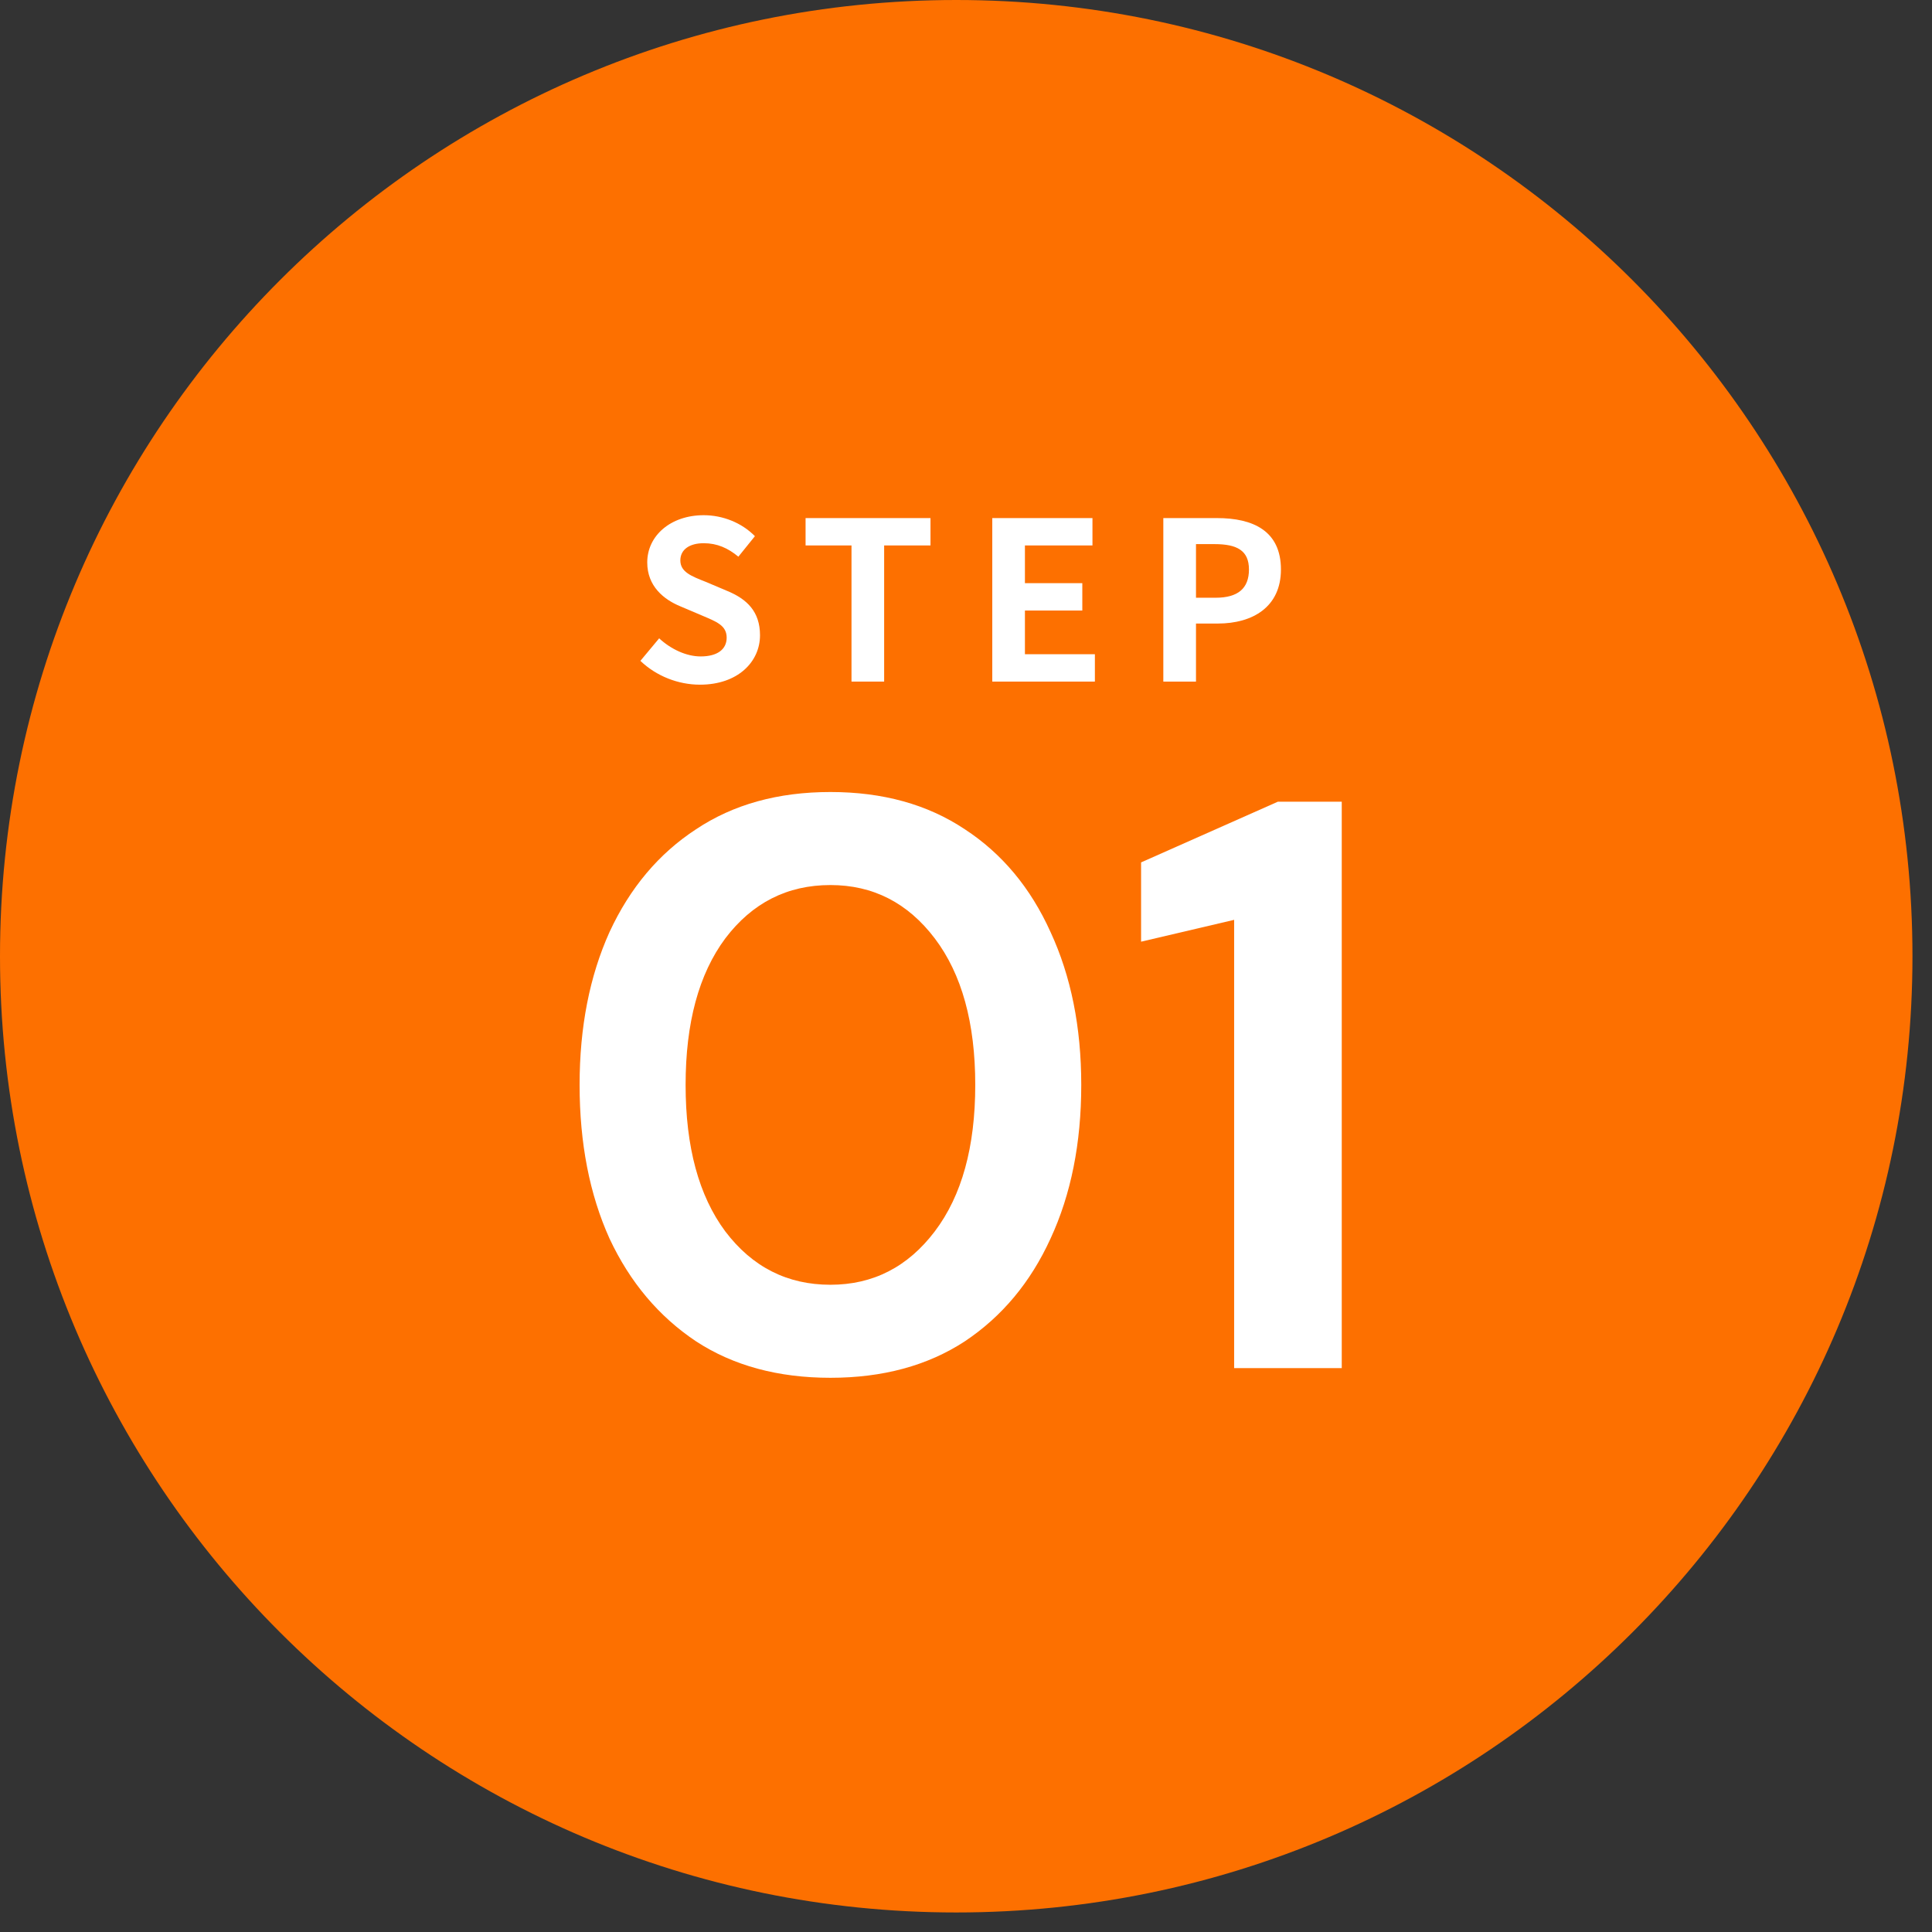 <svg width="90" height="90" viewBox="0 0 90 90" fill="none" xmlns="http://www.w3.org/2000/svg">
<rect x="0" y="0" width="90" height="90" fill="#333333" stroke="none"/>
<path d="M89.09 44.545C89.09 69.146 69.146 89.09 44.545 89.09C19.943 89.09 0 69.146 0 44.545C0 19.943 19.943 0 44.545 0C69.146 0 89.09 19.943 89.09 44.545Z" fill="#FD7000"/>
<path d="M54.192 31.751V24.134H56.69C58.376 24.134 59.671 24.73 59.671 26.529C59.671 28.266 58.366 29.047 56.731 29.047H55.714V31.751H54.192ZM55.714 27.845H56.629C57.677 27.845 58.181 27.403 58.181 26.529C58.181 25.645 57.626 25.347 56.577 25.347H55.714V27.845Z" fill="white"/>
<path d="M46.224 31.751V24.134H50.891V25.409H47.745V27.166H50.418V28.441H47.745V30.476H51.004V31.751H46.224Z" fill="white"/>
<path d="M39.666 31.751V25.409H37.527V24.134H43.346V25.409H41.187V31.751H39.666Z" fill="white"/>
<path d="M32.608 31.895C31.59 31.895 30.572 31.494 29.832 30.785L30.706 29.736C31.251 30.24 31.97 30.579 32.638 30.579C33.43 30.579 33.851 30.24 33.851 29.705C33.851 29.14 33.389 28.965 32.71 28.677L31.693 28.245C30.922 27.927 30.151 27.31 30.151 26.2C30.151 24.956 31.24 24 32.782 24C33.666 24 34.55 24.349 35.167 24.977L34.396 25.933C33.913 25.532 33.409 25.305 32.782 25.305C32.114 25.305 31.693 25.604 31.693 26.107C31.693 26.652 32.227 26.847 32.875 27.104L33.872 27.526C34.797 27.906 35.404 28.492 35.404 29.592C35.404 30.836 34.365 31.895 32.608 31.895Z" fill="white"/>
<path d="M57.491 63.731V42.85L53.156 43.867V40.174L59.526 37.347H62.504V63.731H57.491Z" fill="white"/>
<path d="M38.684 64.183C36.247 64.183 34.161 63.618 32.428 62.487C30.694 61.331 29.349 59.736 28.395 57.7C27.465 55.64 27 53.253 27 50.539C27 47.85 27.465 45.476 28.395 43.415C29.349 41.355 30.694 39.759 32.428 38.628C34.161 37.472 36.247 36.895 38.684 36.895C41.122 36.895 43.208 37.472 44.941 38.628C46.675 39.759 48.007 41.355 48.937 43.415C49.892 45.476 50.369 47.85 50.369 50.539C50.369 53.253 49.892 55.64 48.937 57.7C48.007 59.736 46.675 61.331 44.941 62.487C43.208 63.618 41.122 64.183 38.684 64.183ZM38.684 59.849C40.669 59.849 42.29 59.02 43.547 57.361C44.803 55.703 45.431 53.429 45.431 50.539C45.431 47.649 44.803 45.375 43.547 43.717C42.29 42.058 40.669 41.229 38.684 41.229C36.674 41.229 35.041 42.058 33.785 43.717C32.553 45.375 31.938 47.649 31.938 50.539C31.938 53.429 32.553 55.703 33.785 57.361C35.041 59.02 36.674 59.849 38.684 59.849Z" fill="white"/>
</svg>
